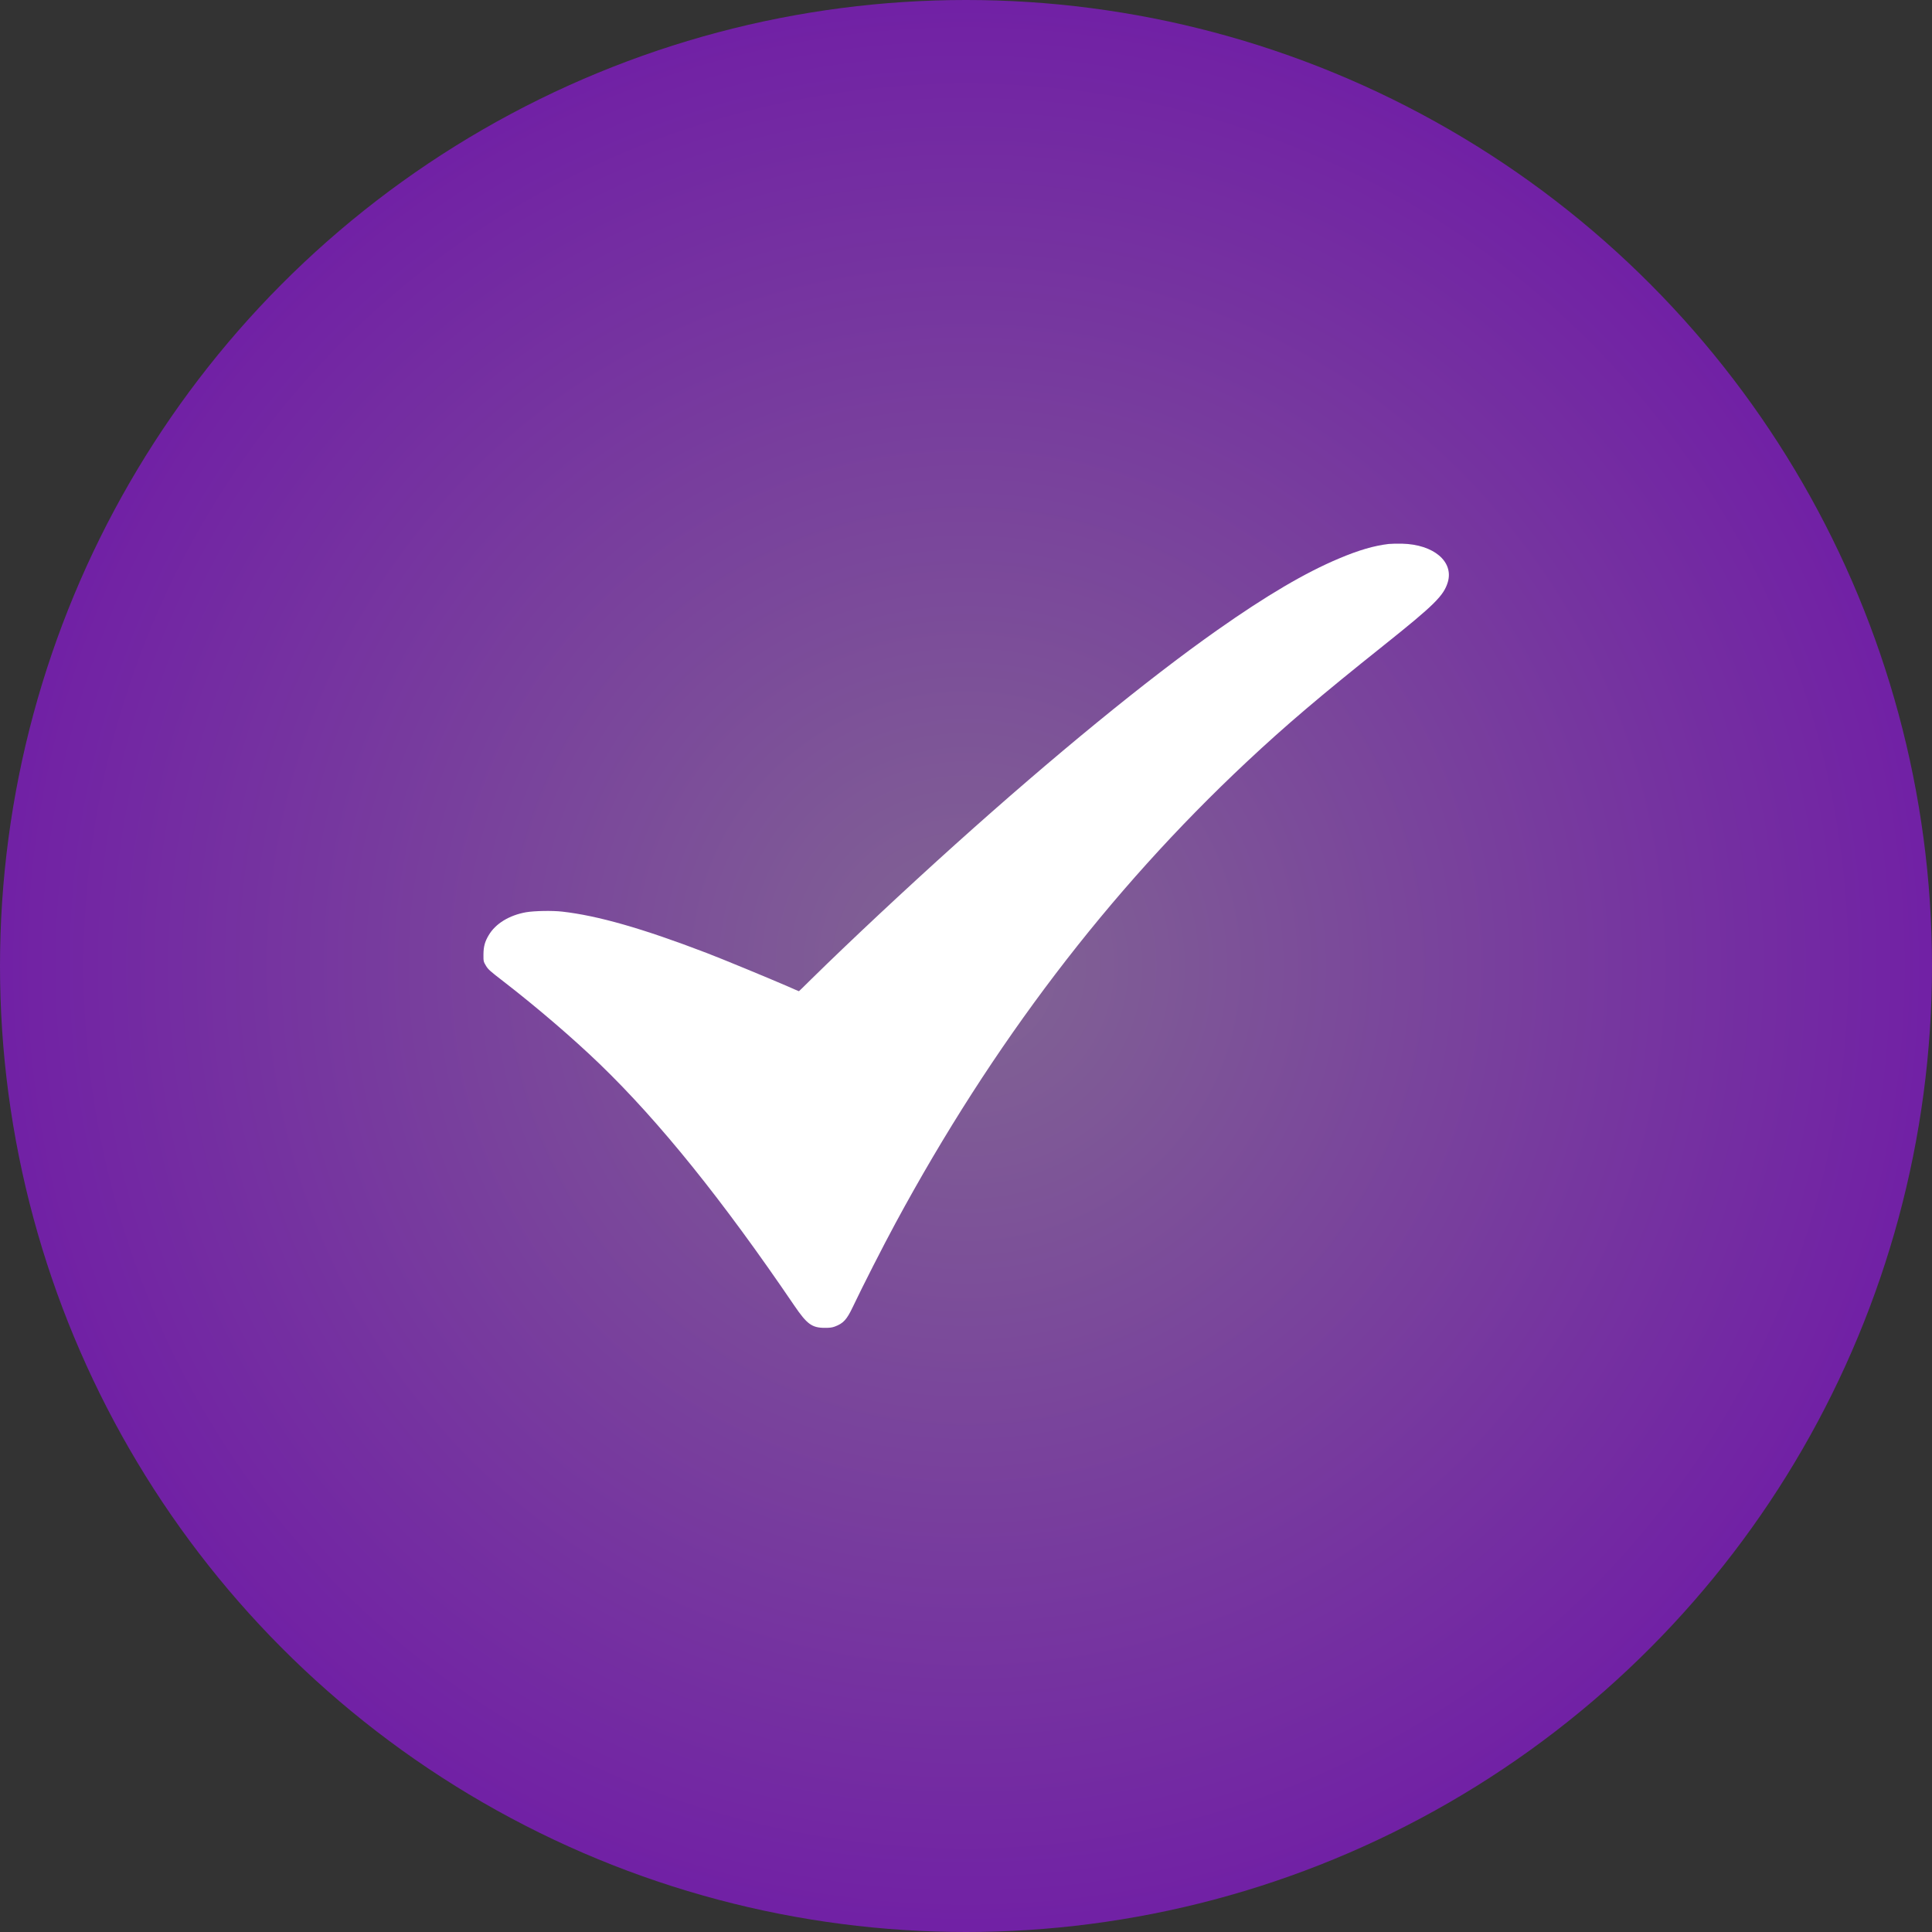 <?xml version="1.0" encoding="UTF-8"?> <svg xmlns="http://www.w3.org/2000/svg" width="34" height="34" viewBox="0 0 34 34" fill="none"><rect x="0" y="0" width="34" height="34" fill="#333333" stroke="none"/><circle cx="17" cy="17" r="17" fill="url(#paint0_radial_14_179)"></circle><g clip-path="url(#clip0_14_179)"><path d="M24.438 9.573C24.183 9.603 23.913 9.681 23.568 9.827C22.975 10.075 22.291 10.477 21.416 11.093C20.186 11.959 18.55 13.298 16.813 14.859C15.935 15.649 14.968 16.553 14.272 17.237C14.157 17.352 14.061 17.444 14.06 17.444C14.058 17.444 13.971 17.407 13.866 17.36C13.527 17.213 12.704 16.873 12.434 16.77C11.306 16.338 10.52 16.114 9.895 16.043C9.717 16.023 9.406 16.029 9.258 16.054C8.961 16.107 8.721 16.254 8.601 16.457C8.532 16.572 8.509 16.659 8.508 16.799C8.507 16.915 8.509 16.924 8.551 16.994C8.589 17.059 8.624 17.09 8.863 17.274C9.444 17.723 10.083 18.271 10.553 18.724C11.605 19.739 12.712 21.113 13.979 22.977C14.202 23.304 14.289 23.368 14.517 23.368C14.604 23.368 14.644 23.363 14.692 23.345C14.842 23.289 14.902 23.223 15.008 23C15.187 22.624 15.537 21.937 15.758 21.528C17.465 18.369 19.504 15.691 21.939 13.409C22.63 12.762 23.229 12.253 24.358 11.352C25.241 10.647 25.407 10.484 25.479 10.245C25.586 9.883 25.23 9.582 24.677 9.568C24.593 9.566 24.485 9.568 24.438 9.573Z" fill="white"></path></g><defs><radialGradient id="paint0_radial_14_179" cx="0" cy="0" r="1" gradientUnits="userSpaceOnUse" gradientTransform="translate(17 17) rotate(90) scale(17)"><stop stop-color="#816593"></stop><stop offset="1" stop-color="#7120A5"></stop></radialGradient><clipPath id="clip0_14_179"><rect width="17" height="13.812" fill="white" transform="translate(8.5 9.562)"></rect></clipPath></defs></svg> 